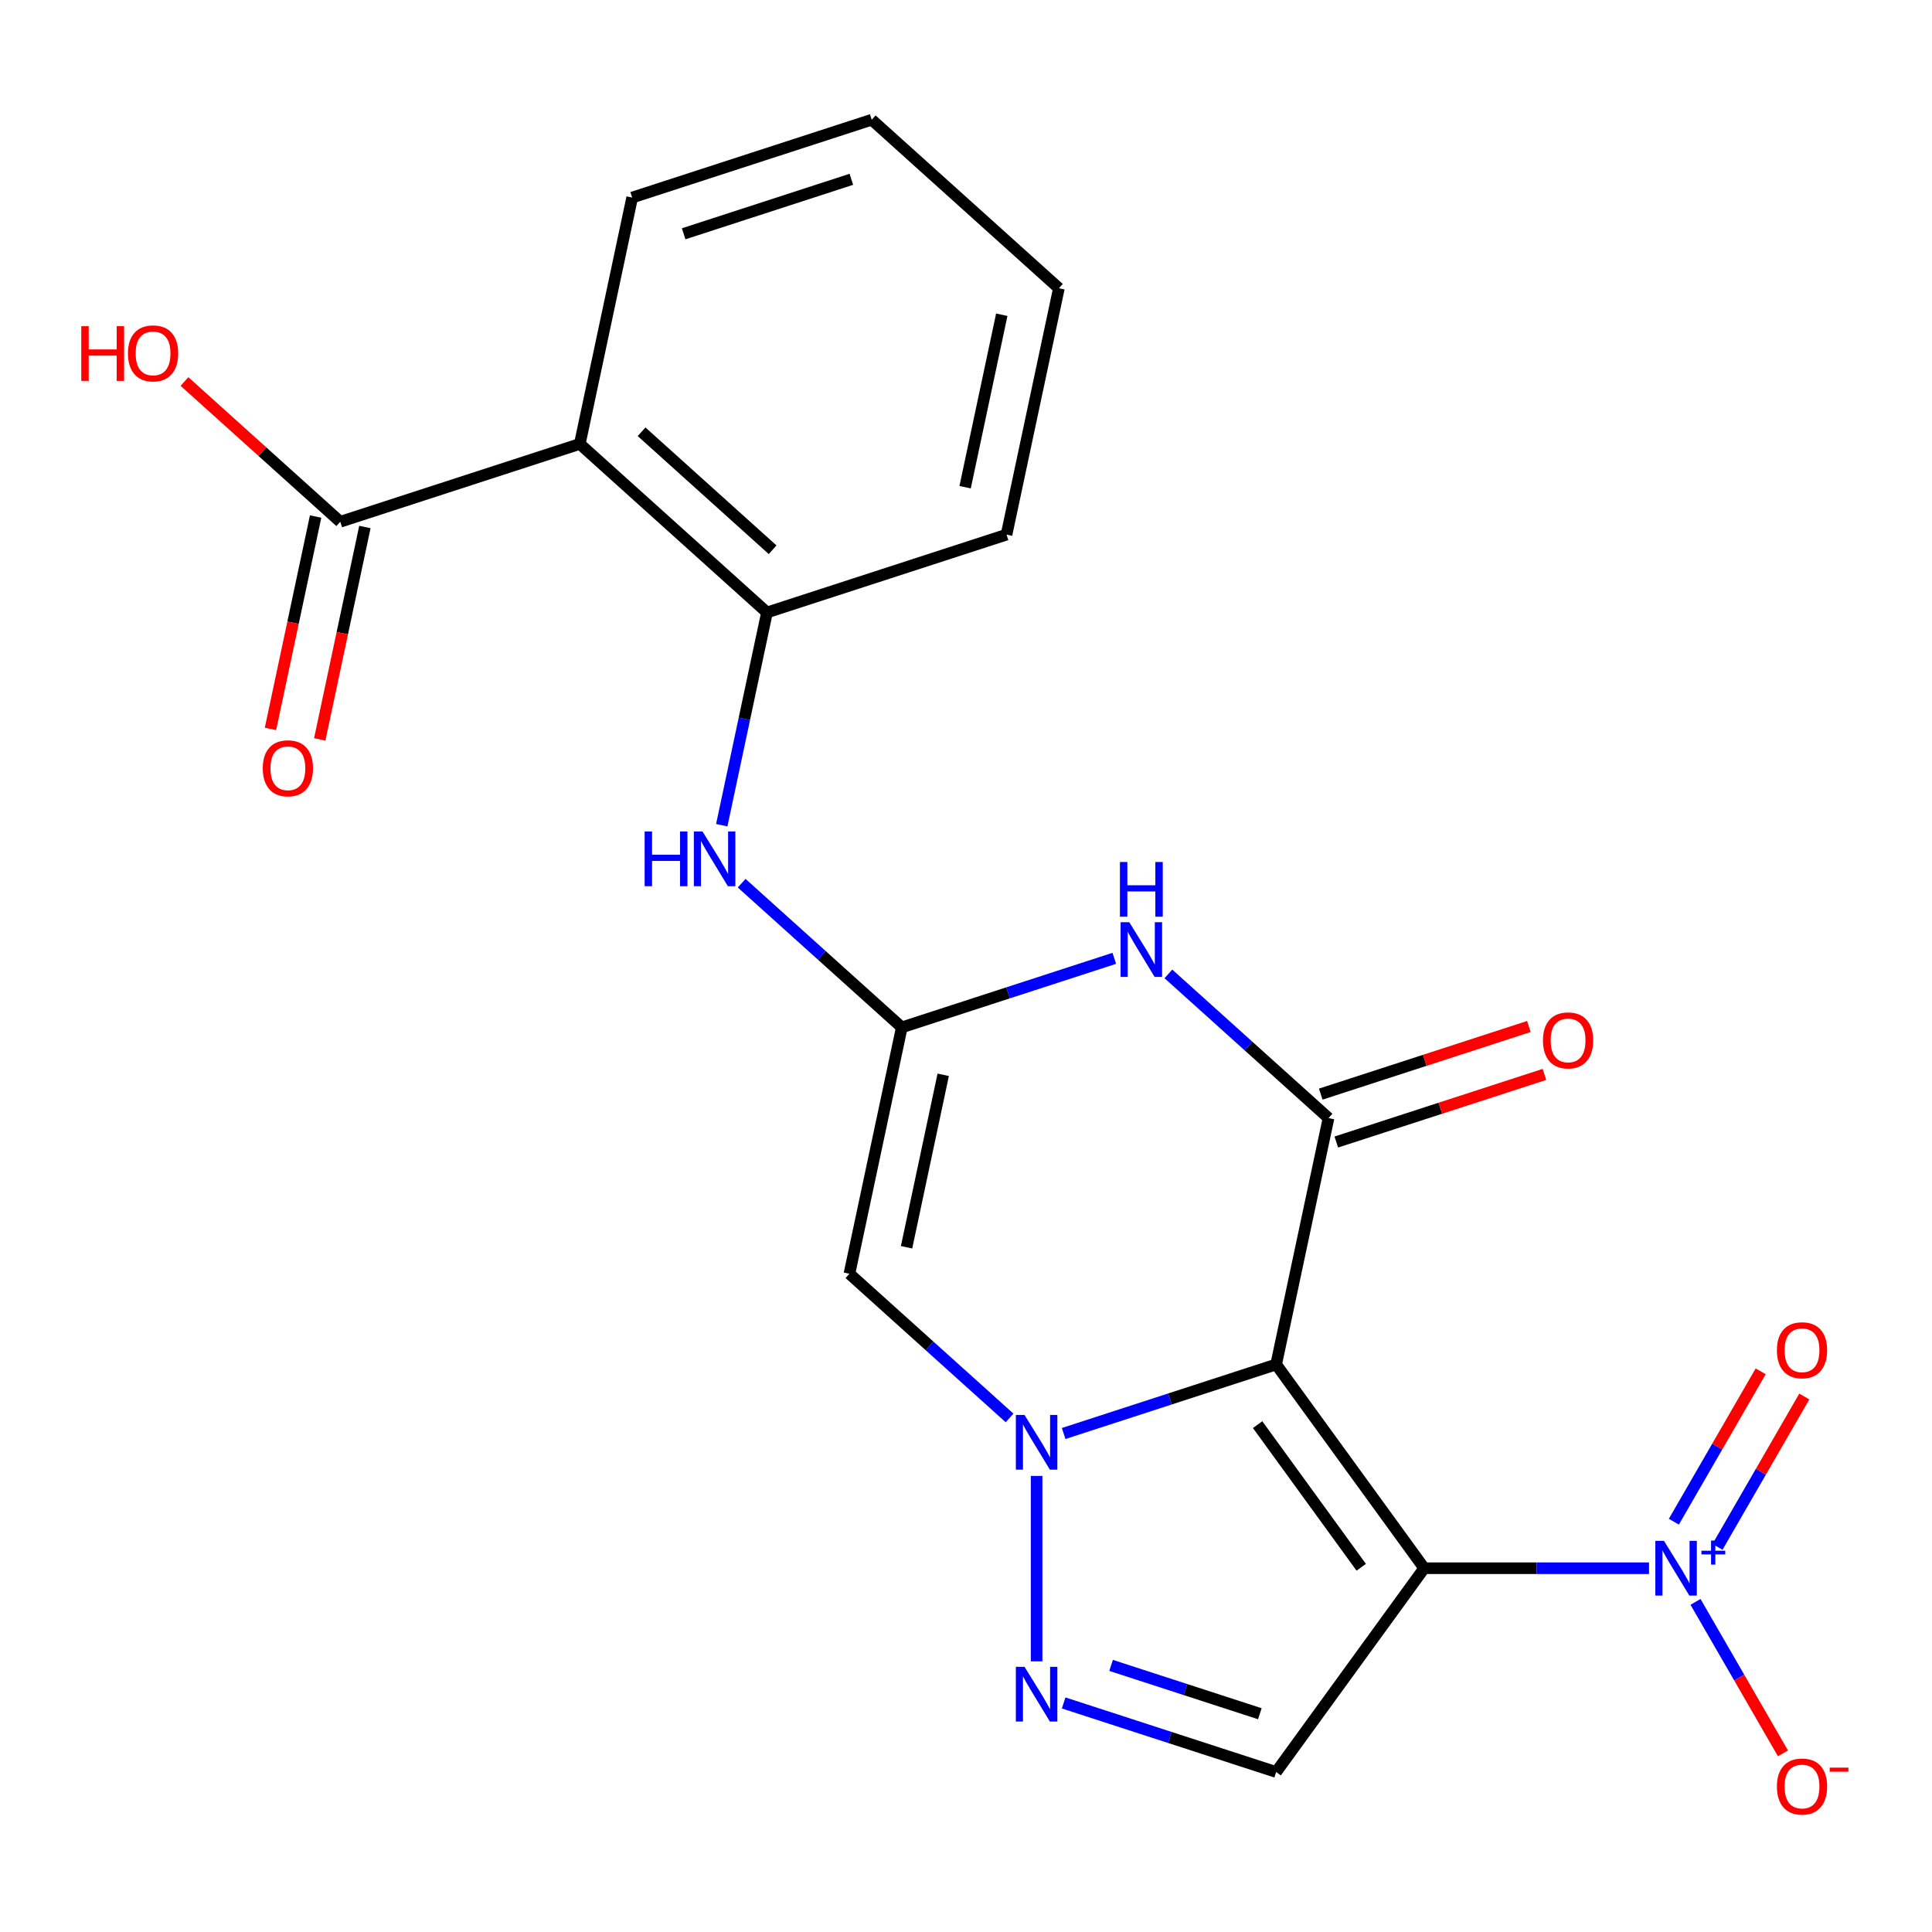 <?xml version='1.0' encoding='iso-8859-1'?>
<svg version='1.1' baseProfile='full'
              xmlns='http://www.w3.org/2000/svg'
                      xmlns:rdkit='http://www.rdkit.org/xml'
                      xmlns:xlink='http://www.w3.org/1999/xlink'
                  xml:space='preserve'
width='1000px' height='1000px' viewBox='0 0 1000 1000'>
<!-- END OF HEADER -->
<rect style='opacity:1.0;fill:#FFFFFF;stroke:none' width='1000' height='1000' x='0' y='0'> </rect>
<path class='bond-0' d='M 660.537,706.239 L 605.541,724.108' style='fill:none;fill-rule:evenodd;stroke:#000000;stroke-width:6px;stroke-linecap:butt;stroke-linejoin:miter;stroke-opacity:1' />
<path class='bond-0' d='M 605.541,724.108 L 550.546,741.978' style='fill:none;fill-rule:evenodd;stroke:#0000FF;stroke-width:6px;stroke-linecap:butt;stroke-linejoin:miter;stroke-opacity:1' />
<path class='bond-1' d='M 660.537,706.239 L 737.167,811.712' style='fill:none;fill-rule:evenodd;stroke:#000000;stroke-width:6px;stroke-linecap:butt;stroke-linejoin:miter;stroke-opacity:1' />
<path class='bond-1' d='M 650.937,737.386 L 704.578,811.217' style='fill:none;fill-rule:evenodd;stroke:#000000;stroke-width:6px;stroke-linecap:butt;stroke-linejoin:miter;stroke-opacity:1' />
<path class='bond-2' d='M 660.537,706.239 L 687.642,578.717' style='fill:none;fill-rule:evenodd;stroke:#000000;stroke-width:6px;stroke-linecap:butt;stroke-linejoin:miter;stroke-opacity:1' />
<path class='bond-5' d='M 522.548,733.921 L 481.105,696.606' style='fill:none;fill-rule:evenodd;stroke:#0000FF;stroke-width:6px;stroke-linecap:butt;stroke-linejoin:miter;stroke-opacity:1' />
<path class='bond-5' d='M 481.105,696.606 L 439.662,659.291' style='fill:none;fill-rule:evenodd;stroke:#000000;stroke-width:6px;stroke-linecap:butt;stroke-linejoin:miter;stroke-opacity:1' />
<path class='bond-7' d='M 536.547,763.945 L 536.547,859.913' style='fill:none;fill-rule:evenodd;stroke:#0000FF;stroke-width:6px;stroke-linecap:butt;stroke-linejoin:miter;stroke-opacity:1' />
<path class='bond-4' d='M 737.167,811.712 L 795.353,811.712' style='fill:none;fill-rule:evenodd;stroke:#000000;stroke-width:6px;stroke-linecap:butt;stroke-linejoin:miter;stroke-opacity:1' />
<path class='bond-4' d='M 795.353,811.712 L 853.538,811.712' style='fill:none;fill-rule:evenodd;stroke:#0000FF;stroke-width:6px;stroke-linecap:butt;stroke-linejoin:miter;stroke-opacity:1' />
<path class='bond-8' d='M 737.167,811.712 L 660.537,917.184' style='fill:none;fill-rule:evenodd;stroke:#000000;stroke-width:6px;stroke-linecap:butt;stroke-linejoin:miter;stroke-opacity:1' />
<path class='bond-6' d='M 687.642,578.717 L 646.2,541.402' style='fill:none;fill-rule:evenodd;stroke:#000000;stroke-width:6px;stroke-linecap:butt;stroke-linejoin:miter;stroke-opacity:1' />
<path class='bond-6' d='M 646.2,541.402 L 604.757,504.087' style='fill:none;fill-rule:evenodd;stroke:#0000FF;stroke-width:6px;stroke-linecap:butt;stroke-linejoin:miter;stroke-opacity:1' />
<path class='bond-14' d='M 691.671,591.116 L 745.537,573.614' style='fill:none;fill-rule:evenodd;stroke:#000000;stroke-width:6px;stroke-linecap:butt;stroke-linejoin:miter;stroke-opacity:1' />
<path class='bond-14' d='M 745.537,573.614 L 799.402,556.113' style='fill:none;fill-rule:evenodd;stroke:#FF0000;stroke-width:6px;stroke-linecap:butt;stroke-linejoin:miter;stroke-opacity:1' />
<path class='bond-14' d='M 683.614,566.318 L 737.479,548.816' style='fill:none;fill-rule:evenodd;stroke:#000000;stroke-width:6px;stroke-linecap:butt;stroke-linejoin:miter;stroke-opacity:1' />
<path class='bond-14' d='M 737.479,548.816 L 791.345,531.315' style='fill:none;fill-rule:evenodd;stroke:#FF0000;stroke-width:6px;stroke-linecap:butt;stroke-linejoin:miter;stroke-opacity:1' />
<path class='bond-3' d='M 466.768,531.769 L 521.763,513.9' style='fill:none;fill-rule:evenodd;stroke:#000000;stroke-width:6px;stroke-linecap:butt;stroke-linejoin:miter;stroke-opacity:1' />
<path class='bond-3' d='M 521.763,513.9 L 576.759,496.031' style='fill:none;fill-rule:evenodd;stroke:#0000FF;stroke-width:6px;stroke-linecap:butt;stroke-linejoin:miter;stroke-opacity:1' />
<path class='bond-10' d='M 466.768,531.769 L 425.325,494.454' style='fill:none;fill-rule:evenodd;stroke:#000000;stroke-width:6px;stroke-linecap:butt;stroke-linejoin:miter;stroke-opacity:1' />
<path class='bond-10' d='M 425.325,494.454 L 383.883,457.139' style='fill:none;fill-rule:evenodd;stroke:#0000FF;stroke-width:6px;stroke-linecap:butt;stroke-linejoin:miter;stroke-opacity:1' />
<path class='bond-23' d='M 466.768,531.769 L 439.662,659.291' style='fill:none;fill-rule:evenodd;stroke:#000000;stroke-width:6px;stroke-linecap:butt;stroke-linejoin:miter;stroke-opacity:1' />
<path class='bond-23' d='M 488.207,556.319 L 469.233,645.584' style='fill:none;fill-rule:evenodd;stroke:#000000;stroke-width:6px;stroke-linecap:butt;stroke-linejoin:miter;stroke-opacity:1' />
<path class='bond-13' d='M 877.595,829.131 L 900.229,868.335' style='fill:none;fill-rule:evenodd;stroke:#0000FF;stroke-width:6px;stroke-linecap:butt;stroke-linejoin:miter;stroke-opacity:1' />
<path class='bond-13' d='M 900.229,868.335 L 922.864,907.54' style='fill:none;fill-rule:evenodd;stroke:#FF0000;stroke-width:6px;stroke-linecap:butt;stroke-linejoin:miter;stroke-opacity:1' />
<path class='bond-15' d='M 888.971,800.662 L 911.437,761.75' style='fill:none;fill-rule:evenodd;stroke:#0000FF;stroke-width:6px;stroke-linecap:butt;stroke-linejoin:miter;stroke-opacity:1' />
<path class='bond-15' d='M 911.437,761.75 L 933.903,722.838' style='fill:none;fill-rule:evenodd;stroke:#FF0000;stroke-width:6px;stroke-linecap:butt;stroke-linejoin:miter;stroke-opacity:1' />
<path class='bond-15' d='M 866.39,787.625 L 888.856,748.713' style='fill:none;fill-rule:evenodd;stroke:#0000FF;stroke-width:6px;stroke-linecap:butt;stroke-linejoin:miter;stroke-opacity:1' />
<path class='bond-15' d='M 888.856,748.713 L 911.322,709.801' style='fill:none;fill-rule:evenodd;stroke:#FF0000;stroke-width:6px;stroke-linecap:butt;stroke-linejoin:miter;stroke-opacity:1' />
<path class='bond-22' d='M 550.546,881.446 L 605.541,899.315' style='fill:none;fill-rule:evenodd;stroke:#0000FF;stroke-width:6px;stroke-linecap:butt;stroke-linejoin:miter;stroke-opacity:1' />
<path class='bond-22' d='M 605.541,899.315 L 660.537,917.184' style='fill:none;fill-rule:evenodd;stroke:#000000;stroke-width:6px;stroke-linecap:butt;stroke-linejoin:miter;stroke-opacity:1' />
<path class='bond-22' d='M 575.102,862.008 L 613.599,874.517' style='fill:none;fill-rule:evenodd;stroke:#0000FF;stroke-width:6px;stroke-linecap:butt;stroke-linejoin:miter;stroke-opacity:1' />
<path class='bond-22' d='M 613.599,874.517 L 652.096,887.025' style='fill:none;fill-rule:evenodd;stroke:#000000;stroke-width:6px;stroke-linecap:butt;stroke-linejoin:miter;stroke-opacity:1' />
<path class='bond-9' d='M 300.105,229.777 L 396.989,317.012' style='fill:none;fill-rule:evenodd;stroke:#000000;stroke-width:6px;stroke-linecap:butt;stroke-linejoin:miter;stroke-opacity:1' />
<path class='bond-9' d='M 332.084,223.485 L 399.904,284.55' style='fill:none;fill-rule:evenodd;stroke:#000000;stroke-width:6px;stroke-linecap:butt;stroke-linejoin:miter;stroke-opacity:1' />
<path class='bond-12' d='M 300.105,229.777 L 176.115,270.064' style='fill:none;fill-rule:evenodd;stroke:#000000;stroke-width:6px;stroke-linecap:butt;stroke-linejoin:miter;stroke-opacity:1' />
<path class='bond-18' d='M 300.105,229.777 L 327.21,102.255' style='fill:none;fill-rule:evenodd;stroke:#000000;stroke-width:6px;stroke-linecap:butt;stroke-linejoin:miter;stroke-opacity:1' />
<path class='bond-11' d='M 373.586,427.115 L 385.288,372.063' style='fill:none;fill-rule:evenodd;stroke:#0000FF;stroke-width:6px;stroke-linecap:butt;stroke-linejoin:miter;stroke-opacity:1' />
<path class='bond-11' d='M 385.288,372.063 L 396.989,317.012' style='fill:none;fill-rule:evenodd;stroke:#000000;stroke-width:6px;stroke-linecap:butt;stroke-linejoin:miter;stroke-opacity:1' />
<path class='bond-19' d='M 396.989,317.012 L 520.979,276.725' style='fill:none;fill-rule:evenodd;stroke:#000000;stroke-width:6px;stroke-linecap:butt;stroke-linejoin:miter;stroke-opacity:1' />
<path class='bond-16' d='M 163.363,267.353 L 151.678,322.324' style='fill:none;fill-rule:evenodd;stroke:#000000;stroke-width:6px;stroke-linecap:butt;stroke-linejoin:miter;stroke-opacity:1' />
<path class='bond-16' d='M 151.678,322.324 L 139.993,377.296' style='fill:none;fill-rule:evenodd;stroke:#FF0000;stroke-width:6px;stroke-linecap:butt;stroke-linejoin:miter;stroke-opacity:1' />
<path class='bond-16' d='M 188.867,272.774 L 177.182,327.746' style='fill:none;fill-rule:evenodd;stroke:#000000;stroke-width:6px;stroke-linecap:butt;stroke-linejoin:miter;stroke-opacity:1' />
<path class='bond-16' d='M 177.182,327.746 L 165.498,382.717' style='fill:none;fill-rule:evenodd;stroke:#FF0000;stroke-width:6px;stroke-linecap:butt;stroke-linejoin:miter;stroke-opacity:1' />
<path class='bond-17' d='M 176.115,270.064 L 135.802,233.766' style='fill:none;fill-rule:evenodd;stroke:#000000;stroke-width:6px;stroke-linecap:butt;stroke-linejoin:miter;stroke-opacity:1' />
<path class='bond-17' d='M 135.802,233.766 L 95.49,197.469' style='fill:none;fill-rule:evenodd;stroke:#FF0000;stroke-width:6px;stroke-linecap:butt;stroke-linejoin:miter;stroke-opacity:1' />
<path class='bond-24' d='M 327.21,102.255 L 451.2,61.968' style='fill:none;fill-rule:evenodd;stroke:#000000;stroke-width:6px;stroke-linecap:butt;stroke-linejoin:miter;stroke-opacity:1' />
<path class='bond-24' d='M 353.866,121.01 L 440.659,92.809' style='fill:none;fill-rule:evenodd;stroke:#000000;stroke-width:6px;stroke-linecap:butt;stroke-linejoin:miter;stroke-opacity:1' />
<path class='bond-21' d='M 520.979,276.725 L 548.085,149.203' style='fill:none;fill-rule:evenodd;stroke:#000000;stroke-width:6px;stroke-linecap:butt;stroke-linejoin:miter;stroke-opacity:1' />
<path class='bond-21' d='M 499.541,252.176 L 518.515,162.91' style='fill:none;fill-rule:evenodd;stroke:#000000;stroke-width:6px;stroke-linecap:butt;stroke-linejoin:miter;stroke-opacity:1' />
<path class='bond-20' d='M 451.2,61.968 L 548.085,149.203' style='fill:none;fill-rule:evenodd;stroke:#000000;stroke-width:6px;stroke-linecap:butt;stroke-linejoin:miter;stroke-opacity:1' />
<path  class='atom-1' d='M 530.287 732.366
L 539.567 747.366
Q 540.487 748.846, 541.967 751.526
Q 543.447 754.206, 543.527 754.366
L 543.527 732.366
L 547.287 732.366
L 547.287 760.686
L 543.407 760.686
L 533.447 744.286
Q 532.287 742.366, 531.047 740.166
Q 529.847 737.966, 529.487 737.286
L 529.487 760.686
L 525.807 760.686
L 525.807 732.366
L 530.287 732.366
' fill='#0000FF'/>
<path  class='atom-5' d='M 861.278 797.552
L 870.558 812.552
Q 871.478 814.032, 872.958 816.712
Q 874.438 819.392, 874.518 819.552
L 874.518 797.552
L 878.278 797.552
L 878.278 825.872
L 874.398 825.872
L 864.438 809.472
Q 863.278 807.552, 862.038 805.352
Q 860.838 803.152, 860.478 802.472
L 860.478 825.872
L 856.798 825.872
L 856.798 797.552
L 861.278 797.552
' fill='#0000FF'/>
<path  class='atom-5' d='M 880.654 802.656
L 885.643 802.656
L 885.643 797.403
L 887.861 797.403
L 887.861 802.656
L 892.983 802.656
L 892.983 804.557
L 887.861 804.557
L 887.861 809.837
L 885.643 809.837
L 885.643 804.557
L 880.654 804.557
L 880.654 802.656
' fill='#0000FF'/>
<path  class='atom-7' d='M 584.498 477.322
L 593.778 492.322
Q 594.698 493.802, 596.178 496.482
Q 597.658 499.162, 597.738 499.322
L 597.738 477.322
L 601.498 477.322
L 601.498 505.642
L 597.618 505.642
L 587.658 489.242
Q 586.498 487.322, 585.258 485.122
Q 584.058 482.922, 583.698 482.242
L 583.698 505.642
L 580.018 505.642
L 580.018 477.322
L 584.498 477.322
' fill='#0000FF'/>
<path  class='atom-7' d='M 579.678 446.17
L 583.518 446.17
L 583.518 458.21
L 597.998 458.21
L 597.998 446.17
L 601.838 446.17
L 601.838 474.49
L 597.998 474.49
L 597.998 461.41
L 583.518 461.41
L 583.518 474.49
L 579.678 474.49
L 579.678 446.17
' fill='#0000FF'/>
<path  class='atom-8' d='M 530.287 862.737
L 539.567 877.737
Q 540.487 879.217, 541.967 881.897
Q 543.447 884.577, 543.527 884.737
L 543.527 862.737
L 547.287 862.737
L 547.287 891.057
L 543.407 891.057
L 533.447 874.657
Q 532.287 872.737, 531.047 870.537
Q 529.847 868.337, 529.487 867.657
L 529.487 891.057
L 525.807 891.057
L 525.807 862.737
L 530.287 862.737
' fill='#0000FF'/>
<path  class='atom-11' d='M 333.664 430.374
L 337.504 430.374
L 337.504 442.414
L 351.984 442.414
L 351.984 430.374
L 355.824 430.374
L 355.824 458.694
L 351.984 458.694
L 351.984 445.614
L 337.504 445.614
L 337.504 458.694
L 333.664 458.694
L 333.664 430.374
' fill='#0000FF'/>
<path  class='atom-11' d='M 363.624 430.374
L 372.904 445.374
Q 373.824 446.854, 375.304 449.534
Q 376.784 452.214, 376.864 452.374
L 376.864 430.374
L 380.624 430.374
L 380.624 458.694
L 376.744 458.694
L 366.784 442.294
Q 365.624 440.374, 364.384 438.174
Q 363.184 435.974, 362.824 435.294
L 362.824 458.694
L 359.144 458.694
L 359.144 430.374
L 363.624 430.374
' fill='#0000FF'/>
<path  class='atom-14' d='M 919.723 924.696
Q 919.723 917.896, 923.083 914.096
Q 926.443 910.296, 932.723 910.296
Q 939.003 910.296, 942.363 914.096
Q 945.723 917.896, 945.723 924.696
Q 945.723 931.576, 942.323 935.496
Q 938.923 939.376, 932.723 939.376
Q 926.483 939.376, 923.083 935.496
Q 919.723 931.616, 919.723 924.696
M 932.723 936.176
Q 937.043 936.176, 939.363 933.296
Q 941.723 930.376, 941.723 924.696
Q 941.723 919.136, 939.363 916.336
Q 937.043 913.496, 932.723 913.496
Q 928.403 913.496, 926.043 916.296
Q 923.723 919.096, 923.723 924.696
Q 923.723 930.416, 926.043 933.296
Q 928.403 936.176, 932.723 936.176
' fill='#FF0000'/>
<path  class='atom-14' d='M 947.043 914.918
L 956.732 914.918
L 956.732 917.03
L 947.043 917.03
L 947.043 914.918
' fill='#FF0000'/>
<path  class='atom-15' d='M 798.633 538.511
Q 798.633 531.711, 801.993 527.911
Q 805.353 524.111, 811.633 524.111
Q 817.913 524.111, 821.273 527.911
Q 824.633 531.711, 824.633 538.511
Q 824.633 545.391, 821.233 549.311
Q 817.833 553.191, 811.633 553.191
Q 805.393 553.191, 801.993 549.311
Q 798.633 545.431, 798.633 538.511
M 811.633 549.991
Q 815.953 549.991, 818.273 547.111
Q 820.633 544.191, 820.633 538.511
Q 820.633 532.951, 818.273 530.151
Q 815.953 527.311, 811.633 527.311
Q 807.313 527.311, 804.953 530.111
Q 802.633 532.911, 802.633 538.511
Q 802.633 544.231, 804.953 547.111
Q 807.313 549.991, 811.633 549.991
' fill='#FF0000'/>
<path  class='atom-16' d='M 919.723 698.887
Q 919.723 692.087, 923.083 688.287
Q 926.443 684.487, 932.723 684.487
Q 939.003 684.487, 942.363 688.287
Q 945.723 692.087, 945.723 698.887
Q 945.723 705.767, 942.323 709.687
Q 938.923 713.567, 932.723 713.567
Q 926.483 713.567, 923.083 709.687
Q 919.723 705.807, 919.723 698.887
M 932.723 710.367
Q 937.043 710.367, 939.363 707.487
Q 941.723 704.567, 941.723 698.887
Q 941.723 693.327, 939.363 690.527
Q 937.043 687.687, 932.723 687.687
Q 928.403 687.687, 926.043 690.487
Q 923.723 693.287, 923.723 698.887
Q 923.723 704.607, 926.043 707.487
Q 928.403 710.367, 932.723 710.367
' fill='#FF0000'/>
<path  class='atom-17' d='M 136.009 397.666
Q 136.009 390.866, 139.369 387.066
Q 142.729 383.266, 149.009 383.266
Q 155.289 383.266, 158.649 387.066
Q 162.009 390.866, 162.009 397.666
Q 162.009 404.546, 158.609 408.466
Q 155.209 412.346, 149.009 412.346
Q 142.769 412.346, 139.369 408.466
Q 136.009 404.586, 136.009 397.666
M 149.009 409.146
Q 153.329 409.146, 155.649 406.266
Q 158.009 403.346, 158.009 397.666
Q 158.009 392.106, 155.649 389.306
Q 153.329 386.466, 149.009 386.466
Q 144.689 386.466, 142.329 389.266
Q 140.009 392.066, 140.009 397.666
Q 140.009 403.386, 142.329 406.266
Q 144.689 409.146, 149.009 409.146
' fill='#FF0000'/>
<path  class='atom-18' d='M 42.07 168.829
L 45.91 168.829
L 45.91 180.869
L 60.39 180.869
L 60.39 168.829
L 64.23 168.829
L 64.23 197.149
L 60.39 197.149
L 60.39 184.069
L 45.91 184.069
L 45.91 197.149
L 42.07 197.149
L 42.07 168.829
' fill='#FF0000'/>
<path  class='atom-18' d='M 66.23 182.909
Q 66.23 176.109, 69.59 172.309
Q 72.95 168.509, 79.23 168.509
Q 85.51 168.509, 88.87 172.309
Q 92.23 176.109, 92.23 182.909
Q 92.23 189.789, 88.83 193.709
Q 85.43 197.589, 79.23 197.589
Q 72.99 197.589, 69.59 193.709
Q 66.23 189.829, 66.23 182.909
M 79.23 194.389
Q 83.55 194.389, 85.87 191.509
Q 88.23 188.589, 88.23 182.909
Q 88.23 177.349, 85.87 174.549
Q 83.55 171.709, 79.23 171.709
Q 74.91 171.709, 72.55 174.509
Q 70.23 177.309, 70.23 182.909
Q 70.23 188.629, 72.55 191.509
Q 74.91 194.389, 79.23 194.389
' fill='#FF0000'/>
</svg>
